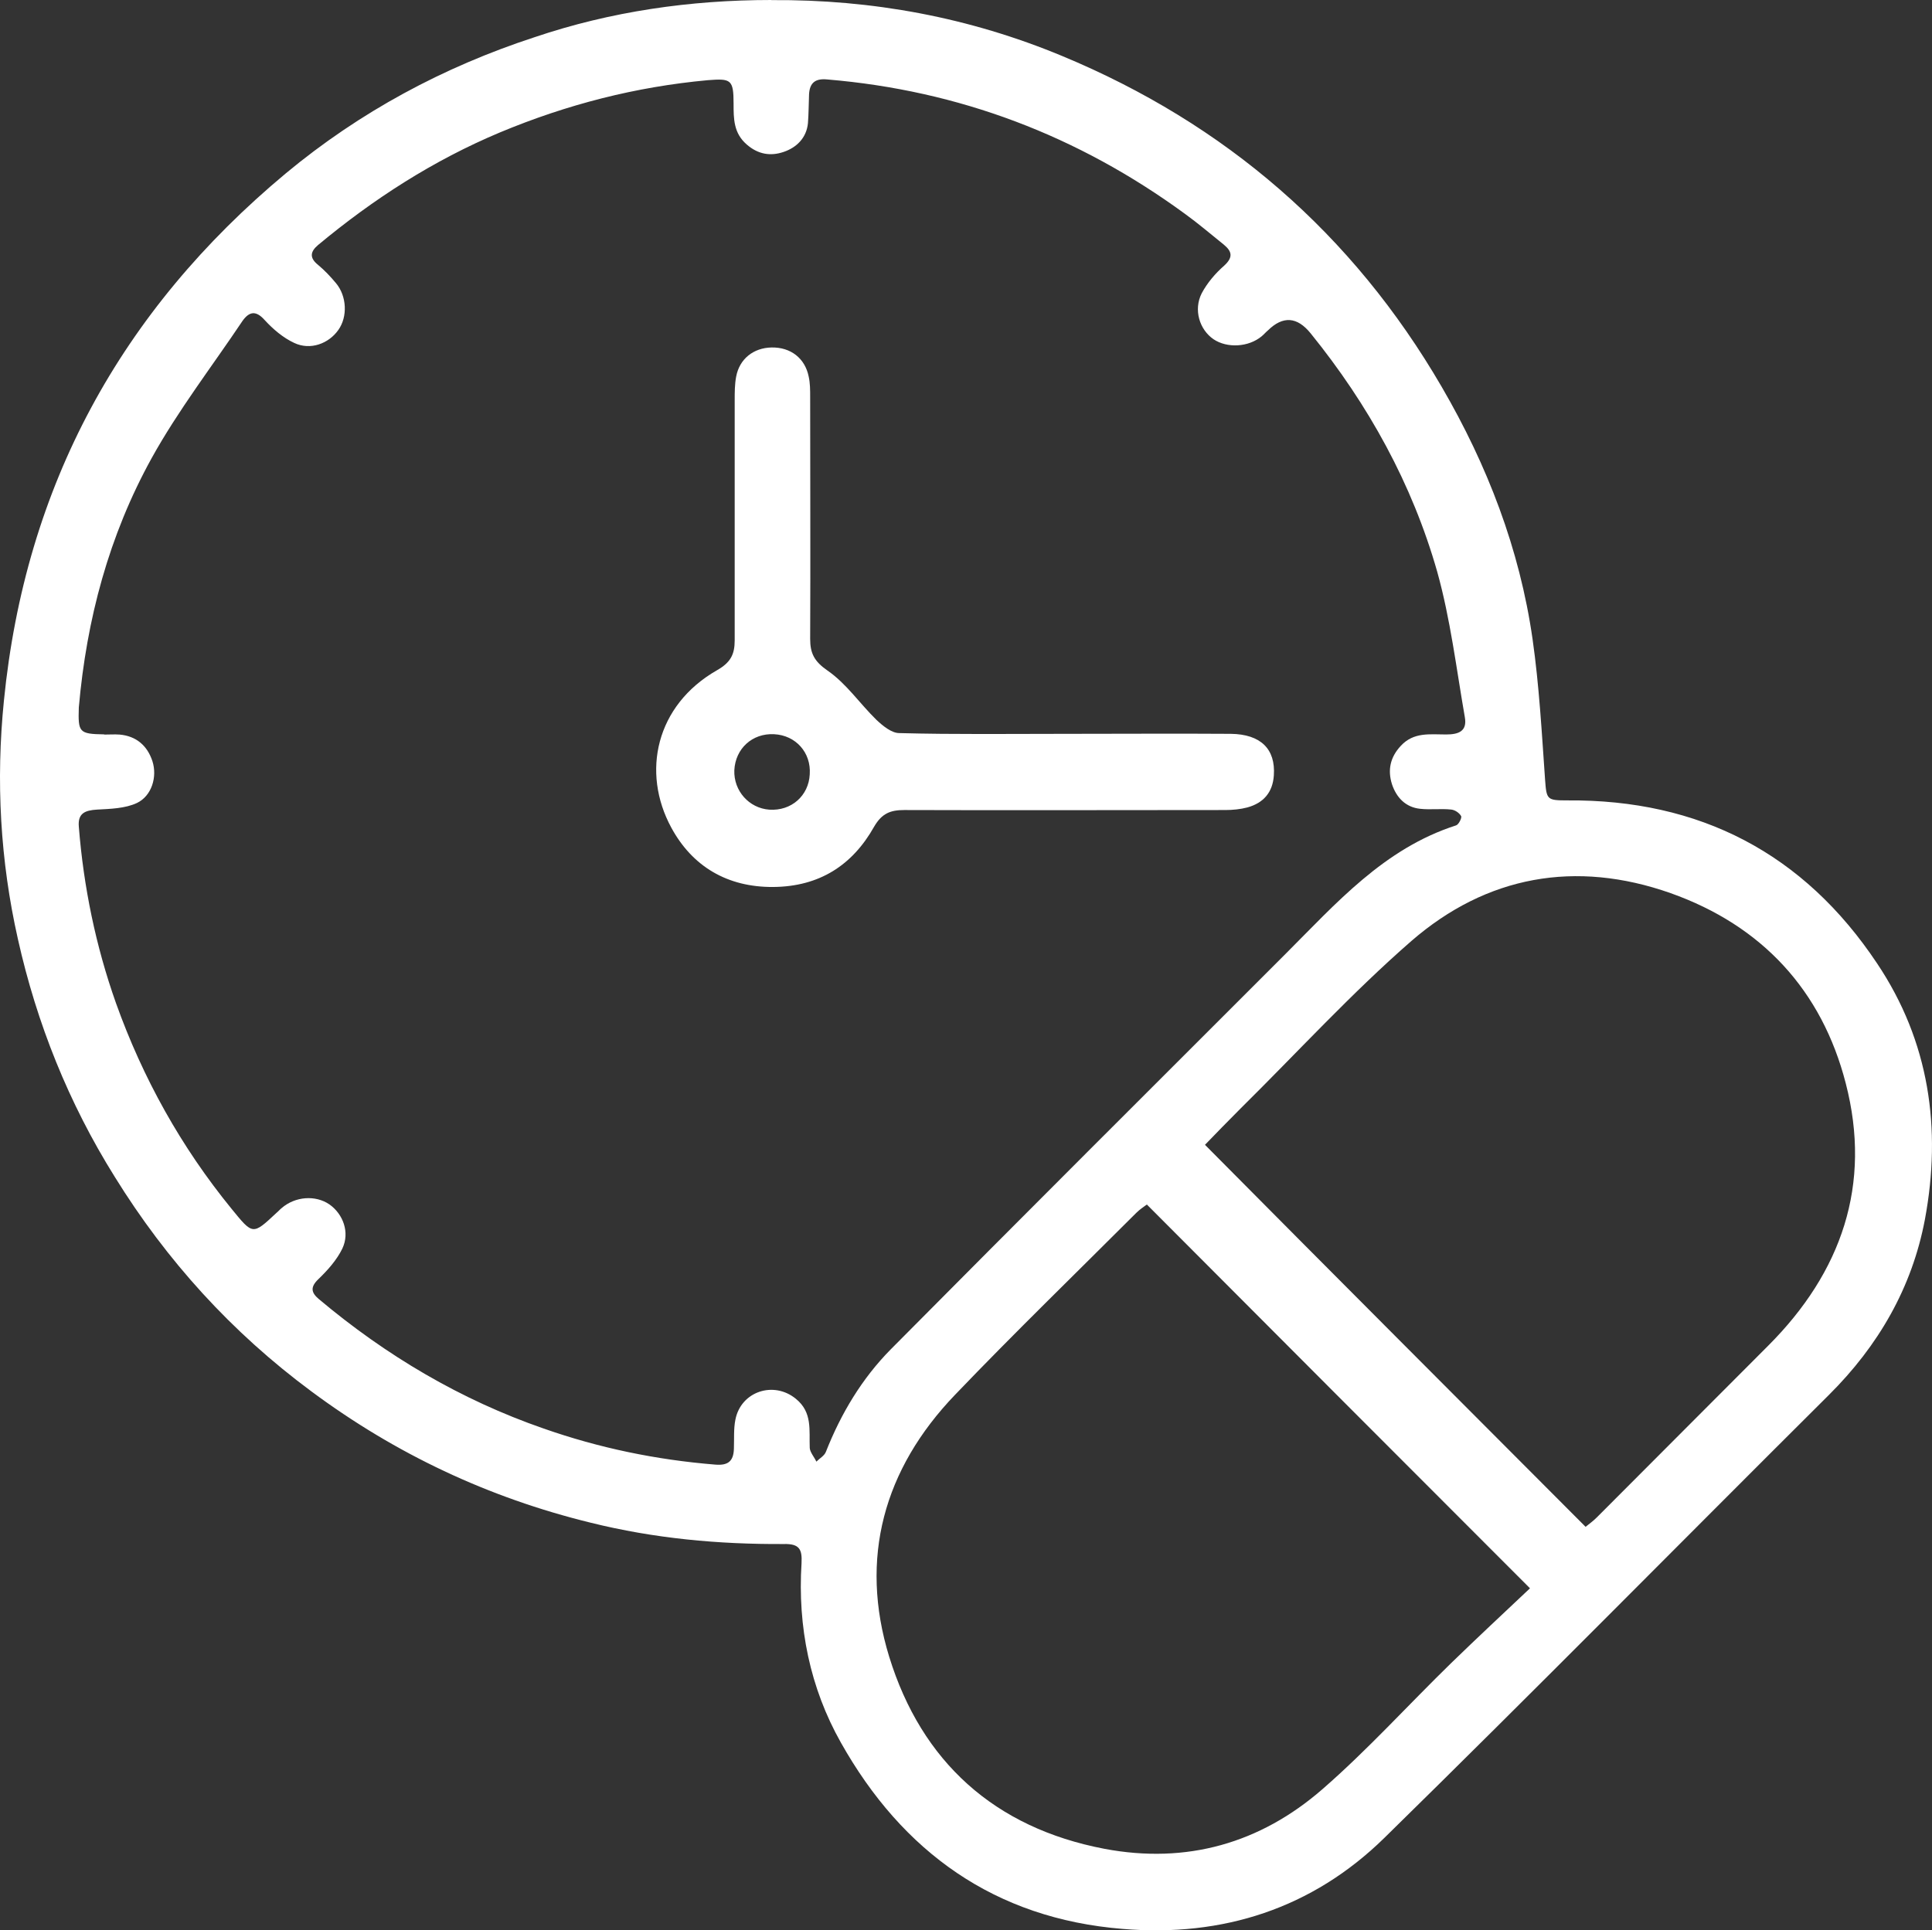 <?xml version="1.0" encoding="UTF-8"?>
<svg id="Layer_1" data-name="Layer 1" xmlns="http://www.w3.org/2000/svg" viewBox="0 0 364.76 364.53">
  <rect x="0" y="0" width="364.76" height="364.53" fill="#333333" stroke="none"/>
  <defs>
    <style>
      .cls-1 {
        fill: #fff;
        stroke-width: 0px;
      }
    </style>
  </defs>
  <path class="cls-1" d="M145.65.02c19.04-.14,37.38,3.27,54.9,10.56,30.78,12.79,54.83,33.56,71.64,62.47,8.62,14.8,14.73,30.64,17.16,47.67,1.25,8.76,1.74,17.72,2.36,26.54.28,3.75.35,3.89,4.17,3.89,25.02-.21,44.68,10.01,58.51,30.78,9.87,14.73,12.23,31.2,9.03,48.36-2.43,12.86-8.76,23.83-18.14,33.15-28,27.86-55.73,56.01-83.94,83.66-13.55,13.27-30.44,18.76-49.41,17.16-24.11-1.95-41.55-14.52-53.16-35.16-5.84-10.35-8.2-21.89-7.44-33.91.14-2.64-.42-3.68-3.34-3.61-12.3.07-24.46-1.04-36.48-4.03-19.32-4.73-36.83-12.99-52.74-24.81-15.01-11.12-27.31-24.67-37.11-40.51-8.69-13.9-14.73-28.98-18.28-44.89C.04,162.54-.79,147.46.74,132.31,4.77,91.8,22.77,58.72,53.97,32.73c13.97-11.6,29.74-20.08,46.97-25.71,14.38-4.86,29.39-7.02,44.68-7.02l.03.02ZM19.67,138.72c.97,0,1.95-.07,2.92,0,3.13.28,5.21,2.08,6.18,5,.97,2.99-.14,6.6-2.92,7.92-2.22,1.04-5,1.11-7.57,1.25-2.22.14-3.61.69-3.4,3.2.9,11.4,3.2,22.58,7.02,33.35,5.07,14.18,12.3,27.17,21.82,38.84,4.03,4.93,3.96,5,8.48.76.35-.28.63-.63.97-.9,2.57-2.22,6.39-2.5,9.03-.69,2.57,1.81,3.89,5.28,2.43,8.34-1.04,2.15-2.78,4.1-4.52,5.77-1.6,1.53-1.32,2.57.07,3.75,12.72,10.7,26.82,19.04,42.46,24.46,10.49,3.68,21.26,5.91,32.38,6.81,2.43.21,3.47-.63,3.54-2.99.07-1.88-.07-3.75.28-5.49,1.04-5.35,7.23-7.37,11.4-3.96,3.2,2.57,2.5,5.98,2.64,9.31.07.83.83,1.67,1.25,2.57.63-.63,1.53-1.11,1.81-1.88,2.85-7.23,6.81-13.83,12.23-19.32,24.74-24.95,49.61-49.75,74.42-74.56,9.66-9.66,18.69-20.01,32.31-24.39.49-.14,1.11-1.39.97-1.74-.35-.63-1.18-1.18-1.88-1.25-1.95-.21-3.89.07-5.84-.14-2.78-.28-4.52-2.15-5.35-4.66-.83-2.64-.35-5.07,1.67-7.23,2.43-2.64,5.49-2.15,8.55-2.15,2.29,0,4.03-.56,3.54-3.27-1.6-9.17-2.71-18.48-5.21-27.45-4.73-16.61-12.99-31.55-23.9-45.03-2.55-3.15-5.23-3.34-8.06-.56-.42.35-.76.76-1.18,1.11-2.5,2.08-6.53,2.29-9.1.56-2.64-1.81-3.82-5.56-2.22-8.69,1.04-1.95,2.57-3.75,4.24-5.21,1.67-1.53,1.53-2.64-.07-3.96-2.43-1.95-4.86-4.03-7.37-5.84-20.15-14.73-42.6-23.28-67.54-25.36-2.22-.21-3.27.63-3.4,2.78-.07,1.81-.07,3.68-.21,5.49-.28,2.78-2.15,4.59-4.59,5.42s-4.79.49-6.95-1.39c-2.5-2.15-2.5-4.86-2.5-7.71,0-4.59-.49-4.79-4.86-4.45-13.62,1.25-26.61,4.59-39.26,9.87-12.58,5.28-23.9,12.58-34.33,21.26-1.39,1.18-1.74,2.36,0,3.75,1.25,1.04,2.36,2.22,3.4,3.47,2.02,2.43,2.22,6.32.42,8.83-1.81,2.57-5.28,3.89-8.34,2.43-2.08-.97-3.96-2.57-5.56-4.31-1.67-1.88-2.92-1.6-4.17.14-5.77,8.62-12.16,16.89-17.16,25.92-8.06,14.59-12.3,30.44-13.76,47.11-.14,4.66,0,5,4.79,5.07v.04ZM216.53,227.46c-.56.42-1.32.9-2.02,1.6-11.4,11.4-23,22.65-34.19,34.33-13.48,14.04-18.14,30.92-12.44,49.48,6.11,19.8,19.87,32.31,40.65,36.27,15.5,2.92,29.39-1.04,41.14-11.26,8.55-7.44,16.19-15.91,24.32-23.83,4.93-4.79,10.01-9.52,14.87-14.11-24.6-24.6-48.36-48.43-72.34-72.48h.01ZM299.36,288.33c.69-.56,1.46-1.11,2.15-1.81,10.77-10.77,21.54-21.61,32.31-32.38,13.9-13.9,19.6-30.44,14.66-49.55-4.52-17.58-15.84-29.81-33.08-35.93-17.93-6.32-34.74-3.27-48.92,9.03-11.33,9.87-21.54,21.05-32.24,31.62-2.36,2.36-4.66,4.73-6.74,6.88,24.11,24.32,47.95,48.16,71.85,72.13h0Z"/>
  <path class="cls-1" d="M201.38,138.58c10.35,0,20.64-.07,30.99,0,5.63.07,8.48,2.85,8.13,7.85-.21,3.2-1.95,5.21-5,6.05-1.32.35-2.78.49-4.17.49-20.22,0-40.44.07-60.59,0-2.64,0-4.24.63-5.7,3.13-4.1,7.3-10.35,11.33-19.04,11.4-8.69.07-15.29-3.89-19.25-11.19-5.7-10.49-2.92-23.14,8.62-29.74,2.57-1.46,3.34-2.99,3.34-5.63v-45.31c0-1.53,0-3.06.28-4.52.63-3.34,3.27-5.42,6.67-5.49,3.61-.07,6.32,2.02,7.02,5.49.28,1.25.28,2.57.28,3.89,0,15.22.07,30.44,0,45.65,0,2.71.76,4.24,3.27,5.98,3.54,2.43,6.11,6.25,9.24,9.31,1.18,1.11,2.85,2.5,4.31,2.5,10.49.28,21.06.14,31.62.14h-.02ZM152.88,146.22c.28-4.1-2.64-7.37-6.74-7.57-4.1-.21-7.3,2.71-7.5,6.81-.14,3.89,2.78,7.16,6.6,7.44,4.17.28,7.44-2.64,7.64-6.67h0Z"/>
</svg>